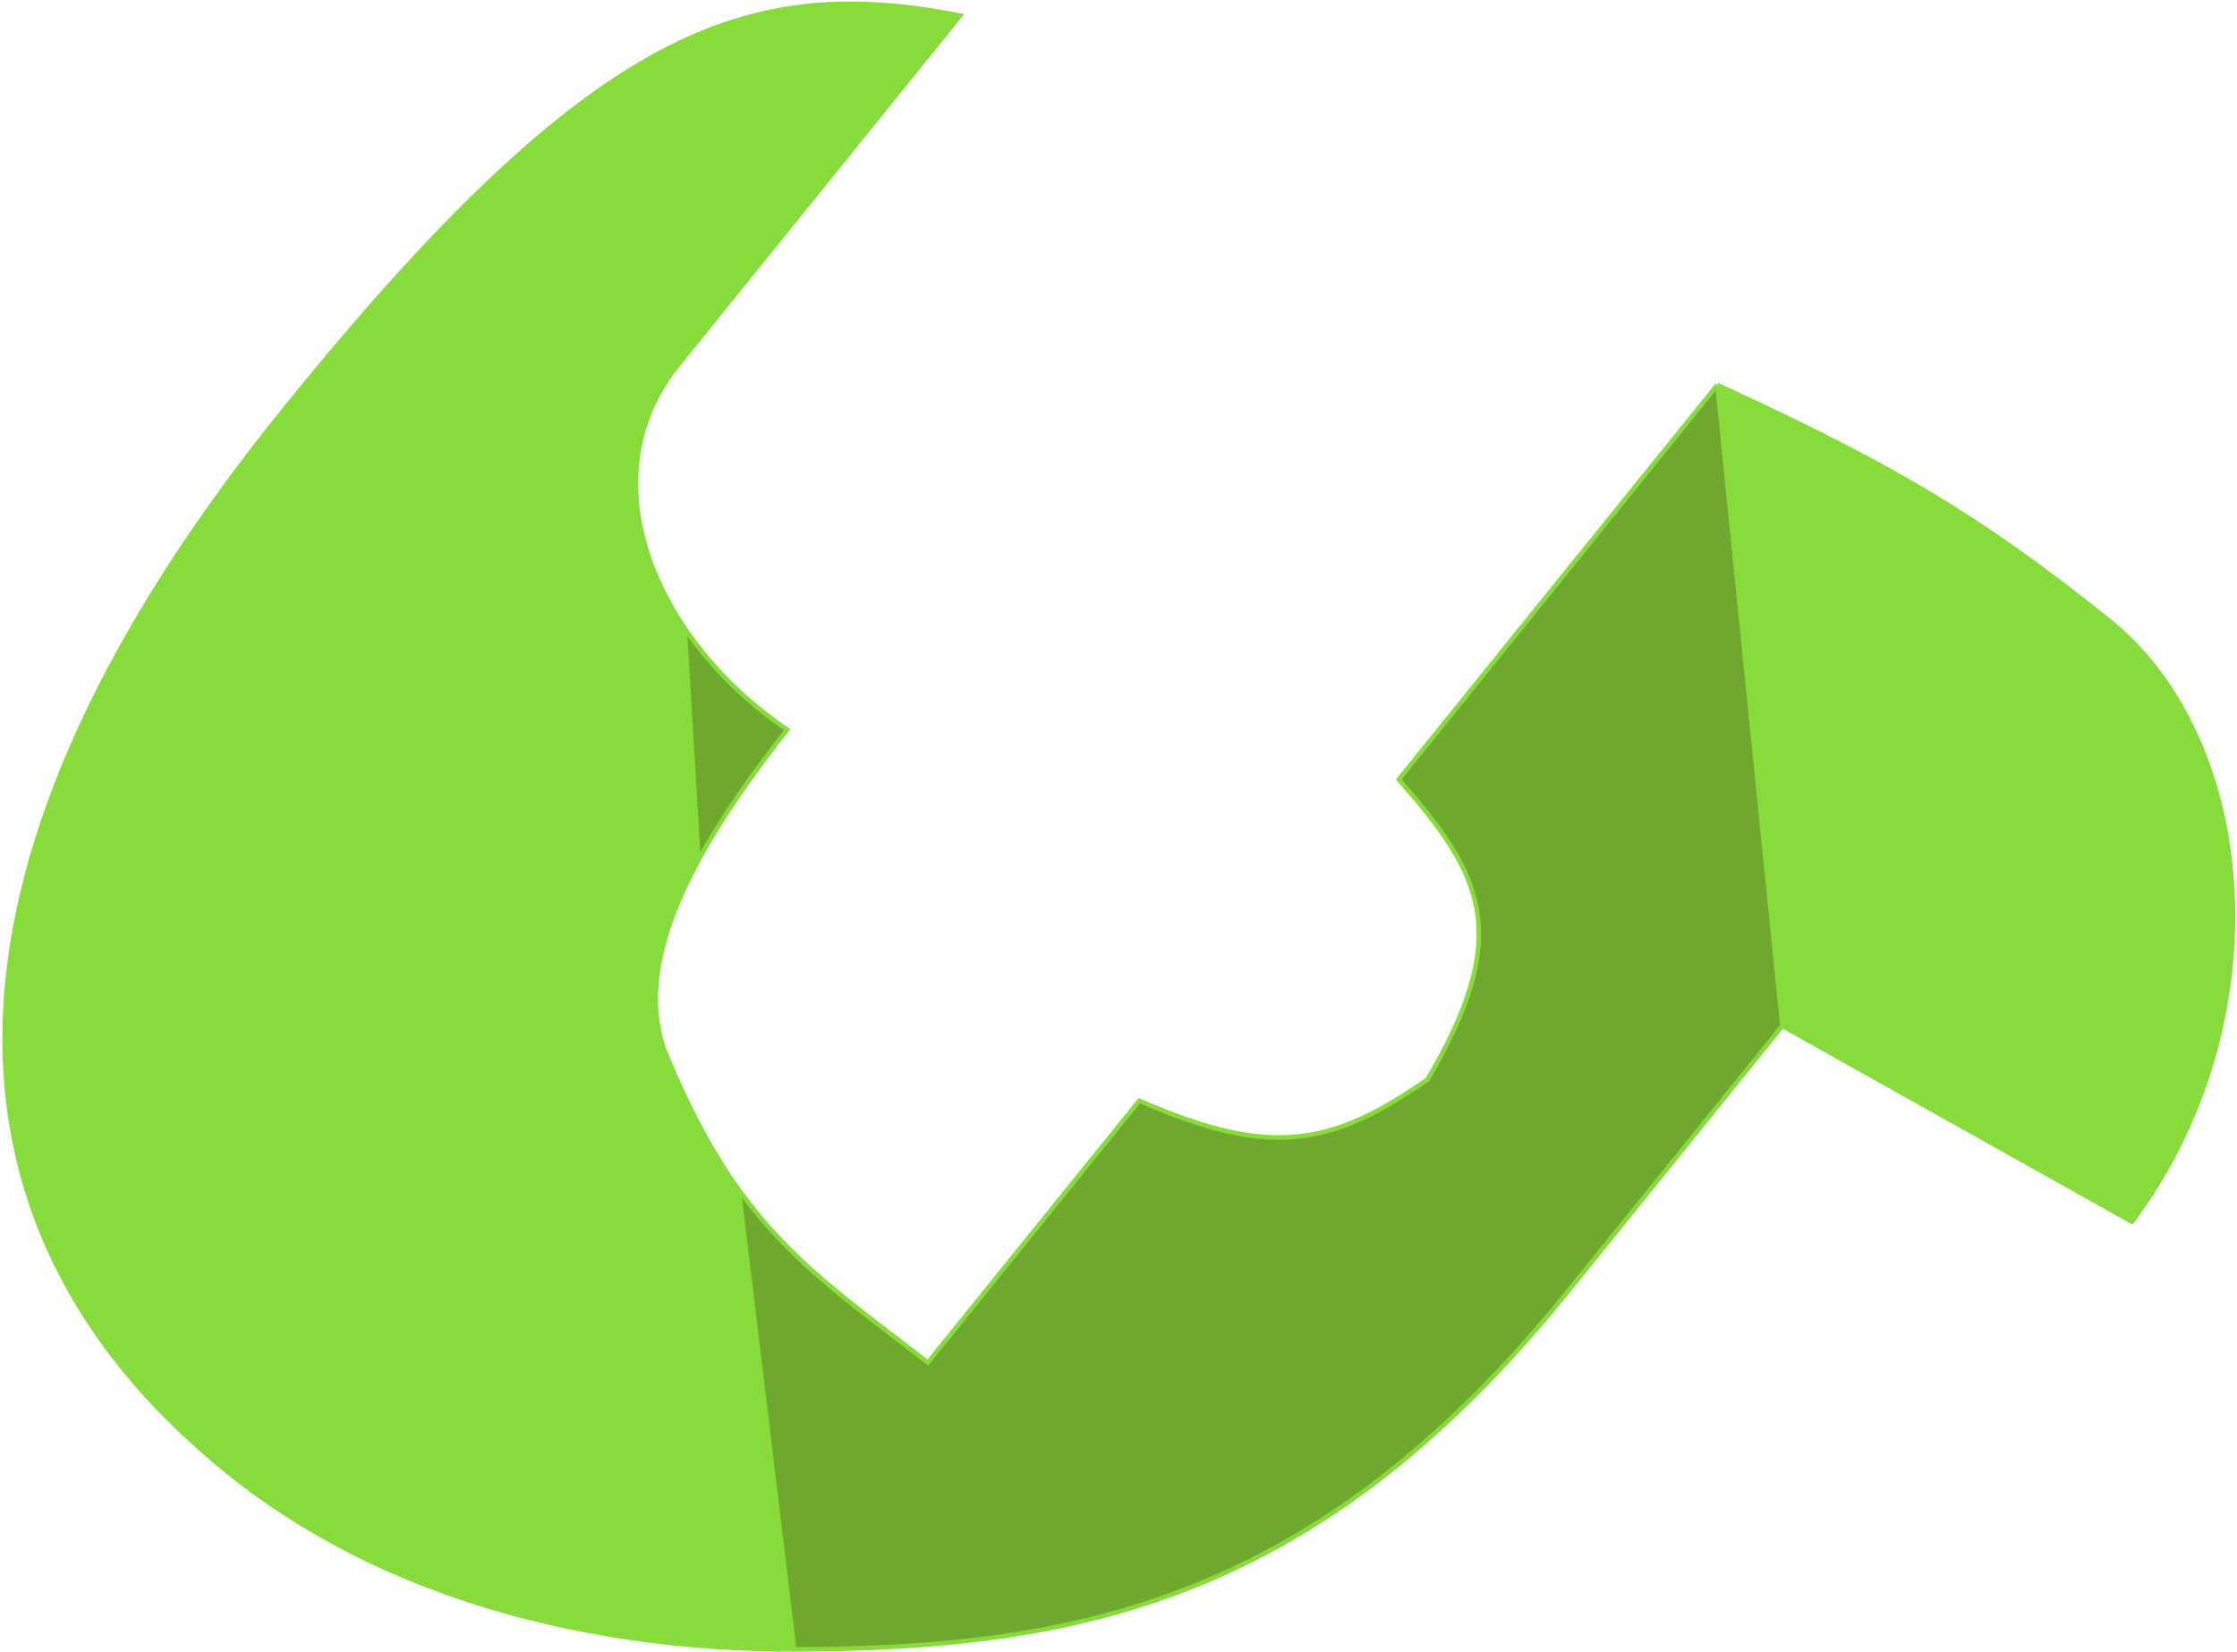 <svg xmlns="http://www.w3.org/2000/svg" width="826" height="610" viewBox="0 0 826 610" fill="none"><path d="M658.122 378.76L634.135 142.129C696.054 170.691 728.578 188.924 778.897 229.24C834.322 274.01 841.854 378.072 787.168 451.047L658.122 378.76Z" fill="#87DB3B"></path><path d="M354.527 5.734L250.411 134.63C226.882 163.758 231.834 200.909 252.783 231.895L257.949 317.505C243.01 345.02 238.13 368.612 245.593 388.463C254.44 409.91 263.274 426.011 272.76 439.211L293.271 608.95C217.581 609.057 141.121 589.49 84.166 543.484C-30.552 450.821 -27.325 314.981 104.902 151.283C219.43 9.497 276.339 -9.403 354.527 5.734Z" fill="#87DB3B"></path><path d="M634.135 142.129L658.122 378.76L578.994 476.721C487.373 590.15 399.153 608.801 293.271 608.95L272.76 439.211C291.69 465.555 313.214 480.351 342.611 503.038L420.698 406.366C469.481 427.787 491.831 422.928 527.09 398.586C558.823 344.754 547.634 323.108 516.484 287.782L634.135 142.129Z" fill="#70A82F"></path><path d="M290.663 269.381C277.056 286.589 266.031 302.621 257.949 317.505L252.783 231.895C262.426 246.157 275.458 259.114 290.663 269.381Z" fill="#70A82F"></path><path d="M634.135 142.129L658.122 378.76M634.135 142.129C696.054 170.691 728.578 188.924 778.897 229.24C834.322 274.01 841.854 378.072 787.168 451.047L658.122 378.76M634.135 142.129L516.484 287.782C547.634 323.108 558.823 344.754 527.09 398.586C491.831 422.928 469.481 427.787 420.698 406.366L342.611 503.038C313.214 480.351 291.69 465.555 272.76 439.211M658.122 378.76L578.994 476.721C487.373 590.15 399.153 608.801 293.271 608.95M293.271 608.95C217.581 609.057 141.121 589.49 84.166 543.484C-30.552 450.821 -27.325 314.981 104.902 151.283C219.43 9.497 276.339 -9.403 354.527 5.734L250.411 134.63C226.882 163.758 231.834 200.909 252.783 231.895M293.271 608.95L272.76 439.211M272.76 439.211C263.274 426.011 254.44 409.91 245.593 388.463C238.13 368.612 243.01 345.02 257.949 317.505M257.949 317.505C266.031 302.621 277.056 286.589 290.663 269.381C275.458 259.114 262.426 246.157 252.783 231.895M257.949 317.505L252.783 231.895" stroke="#87DB3B" stroke-width="1.657"></path></svg>